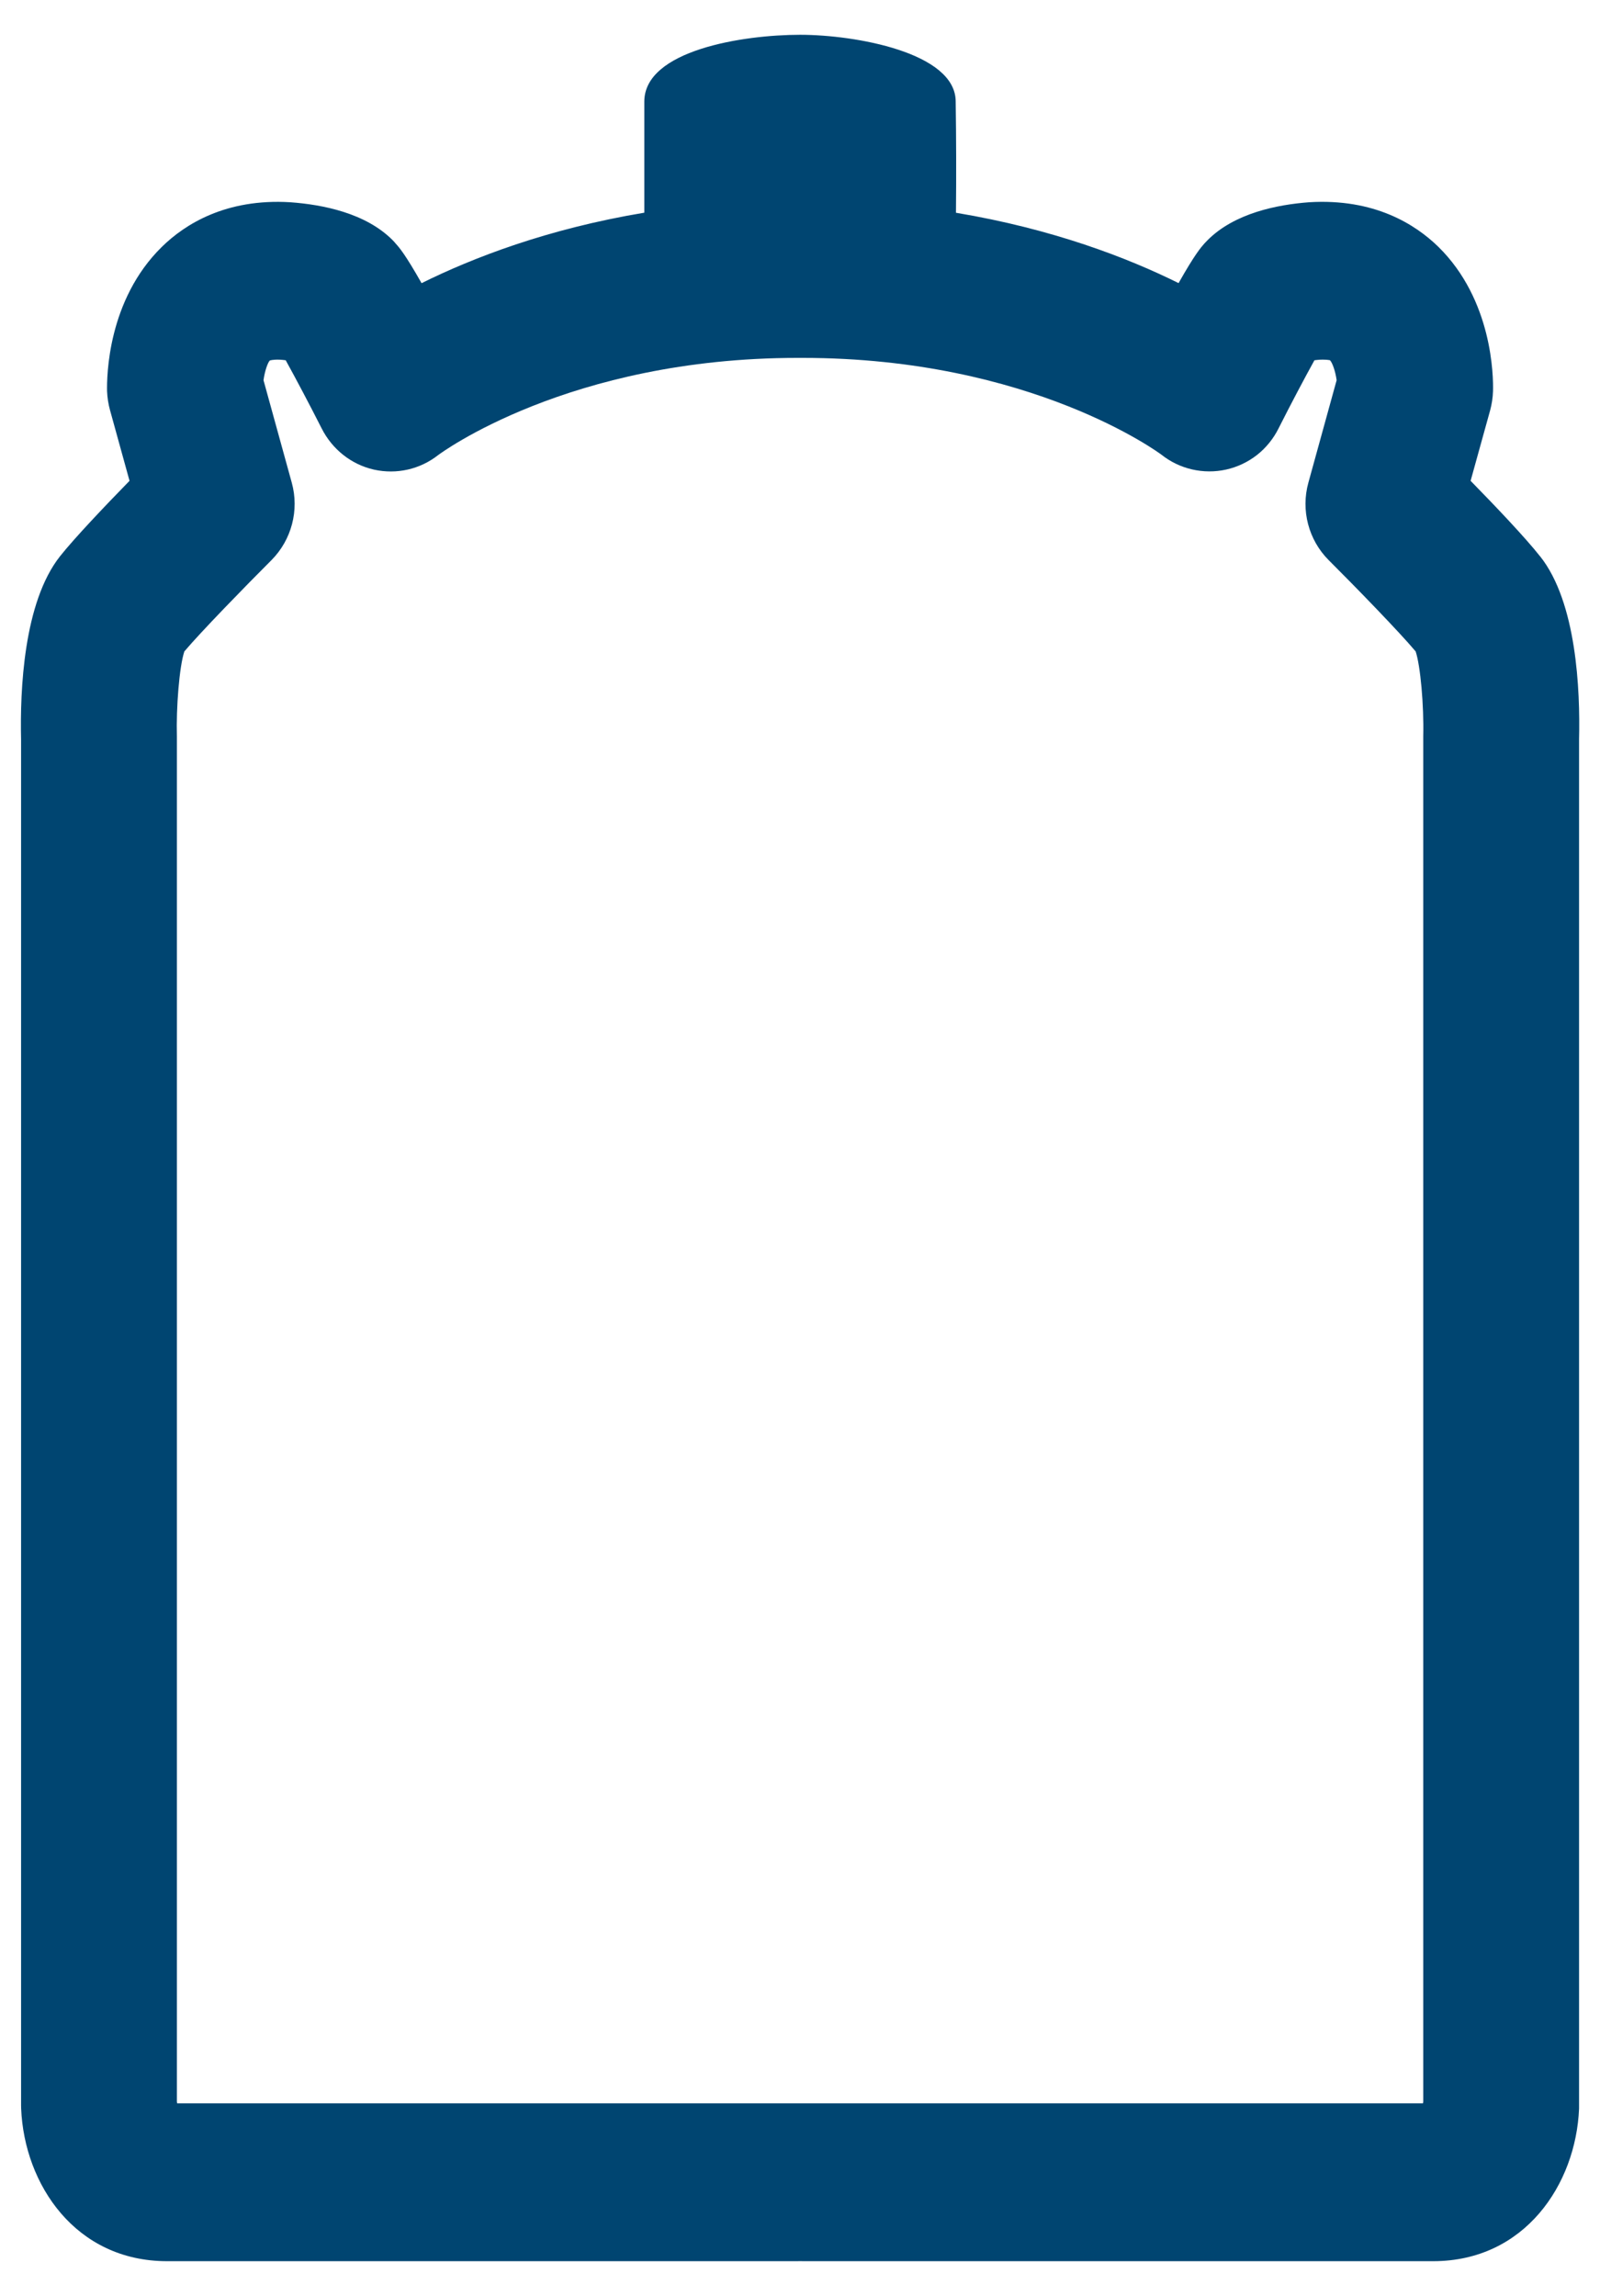 <?xml version="1.0" encoding="UTF-8"?>
<svg xmlns="http://www.w3.org/2000/svg" width="23" height="33" viewBox="0 0 23 33" fill="none">
  <path fill-rule="evenodd" clip-rule="evenodd" d="M20.459 10.583V30.207L20.455 30.232H2.547L2.543 30.207V10.583C2.531 10.178 2.577 9.582 2.65 9.363C2.89 9.079 3.532 8.421 3.903 8.05C4.191 7.76 4.304 7.334 4.194 6.937L3.788 5.465C3.805 5.337 3.848 5.213 3.878 5.182C3.878 5.182 3.919 5.165 4.028 5.17C4.053 5.172 4.079 5.174 4.107 5.178C4.246 5.429 4.455 5.824 4.624 6.158C4.776 6.458 5.05 6.677 5.376 6.75C5.702 6.822 6.038 6.746 6.301 6.539C6.32 6.526 8.166 5.144 11.466 5.144H11.536C14.836 5.144 16.682 6.526 16.694 6.534C16.823 6.637 16.974 6.71 17.136 6.747C17.297 6.784 17.465 6.785 17.626 6.749C17.788 6.713 17.939 6.641 18.07 6.539C18.2 6.436 18.305 6.306 18.379 6.158C18.547 5.824 18.756 5.429 18.895 5.178C18.923 5.174 18.95 5.172 18.973 5.17L19.016 5.169C19.089 5.169 19.118 5.179 19.118 5.177C19.153 5.213 19.197 5.337 19.214 5.465L18.808 6.937C18.698 7.334 18.81 7.76 19.099 8.05C19.47 8.42 20.111 9.078 20.35 9.363C20.418 9.566 20.47 10.134 20.459 10.583ZM22.139 7.997C21.932 7.733 21.491 7.269 21.14 6.911L21.421 5.897C21.445 5.808 21.459 5.716 21.462 5.622C21.468 5.41 21.456 4.312 20.675 3.546C20.344 3.224 19.755 2.849 18.817 2.907C18.365 2.941 17.744 3.062 17.355 3.456L17.312 3.501C17.262 3.558 17.176 3.655 16.942 4.069C16.21 3.706 15.133 3.29 13.742 3.058C13.747 2.525 13.746 1.993 13.738 1.46C13.738 0.754 12.29 0.5 11.502 0.5C10.677 0.5 9.262 0.724 9.262 1.46V3.057C7.869 3.289 6.792 3.707 6.06 4.07C5.825 3.655 5.74 3.558 5.688 3.501C5.675 3.485 5.662 3.47 5.648 3.456C5.259 3.061 4.637 2.941 4.174 2.907C3.247 2.85 2.657 3.224 2.328 3.547C1.546 4.312 1.535 5.41 1.539 5.622C1.543 5.715 1.557 5.808 1.582 5.897L1.862 6.911C1.512 7.269 1.071 7.733 0.863 7.995C0.338 8.659 0.287 9.922 0.303 10.627V30.259L0.304 30.307C0.349 31.396 1.085 32.5 2.402 32.5H11.455L11.502 32.499L11.549 32.5H20.601C21.918 32.5 22.654 31.396 22.699 30.307V10.627C22.716 9.922 22.665 8.659 22.14 7.997" fill="#004571"></path>
</svg>
